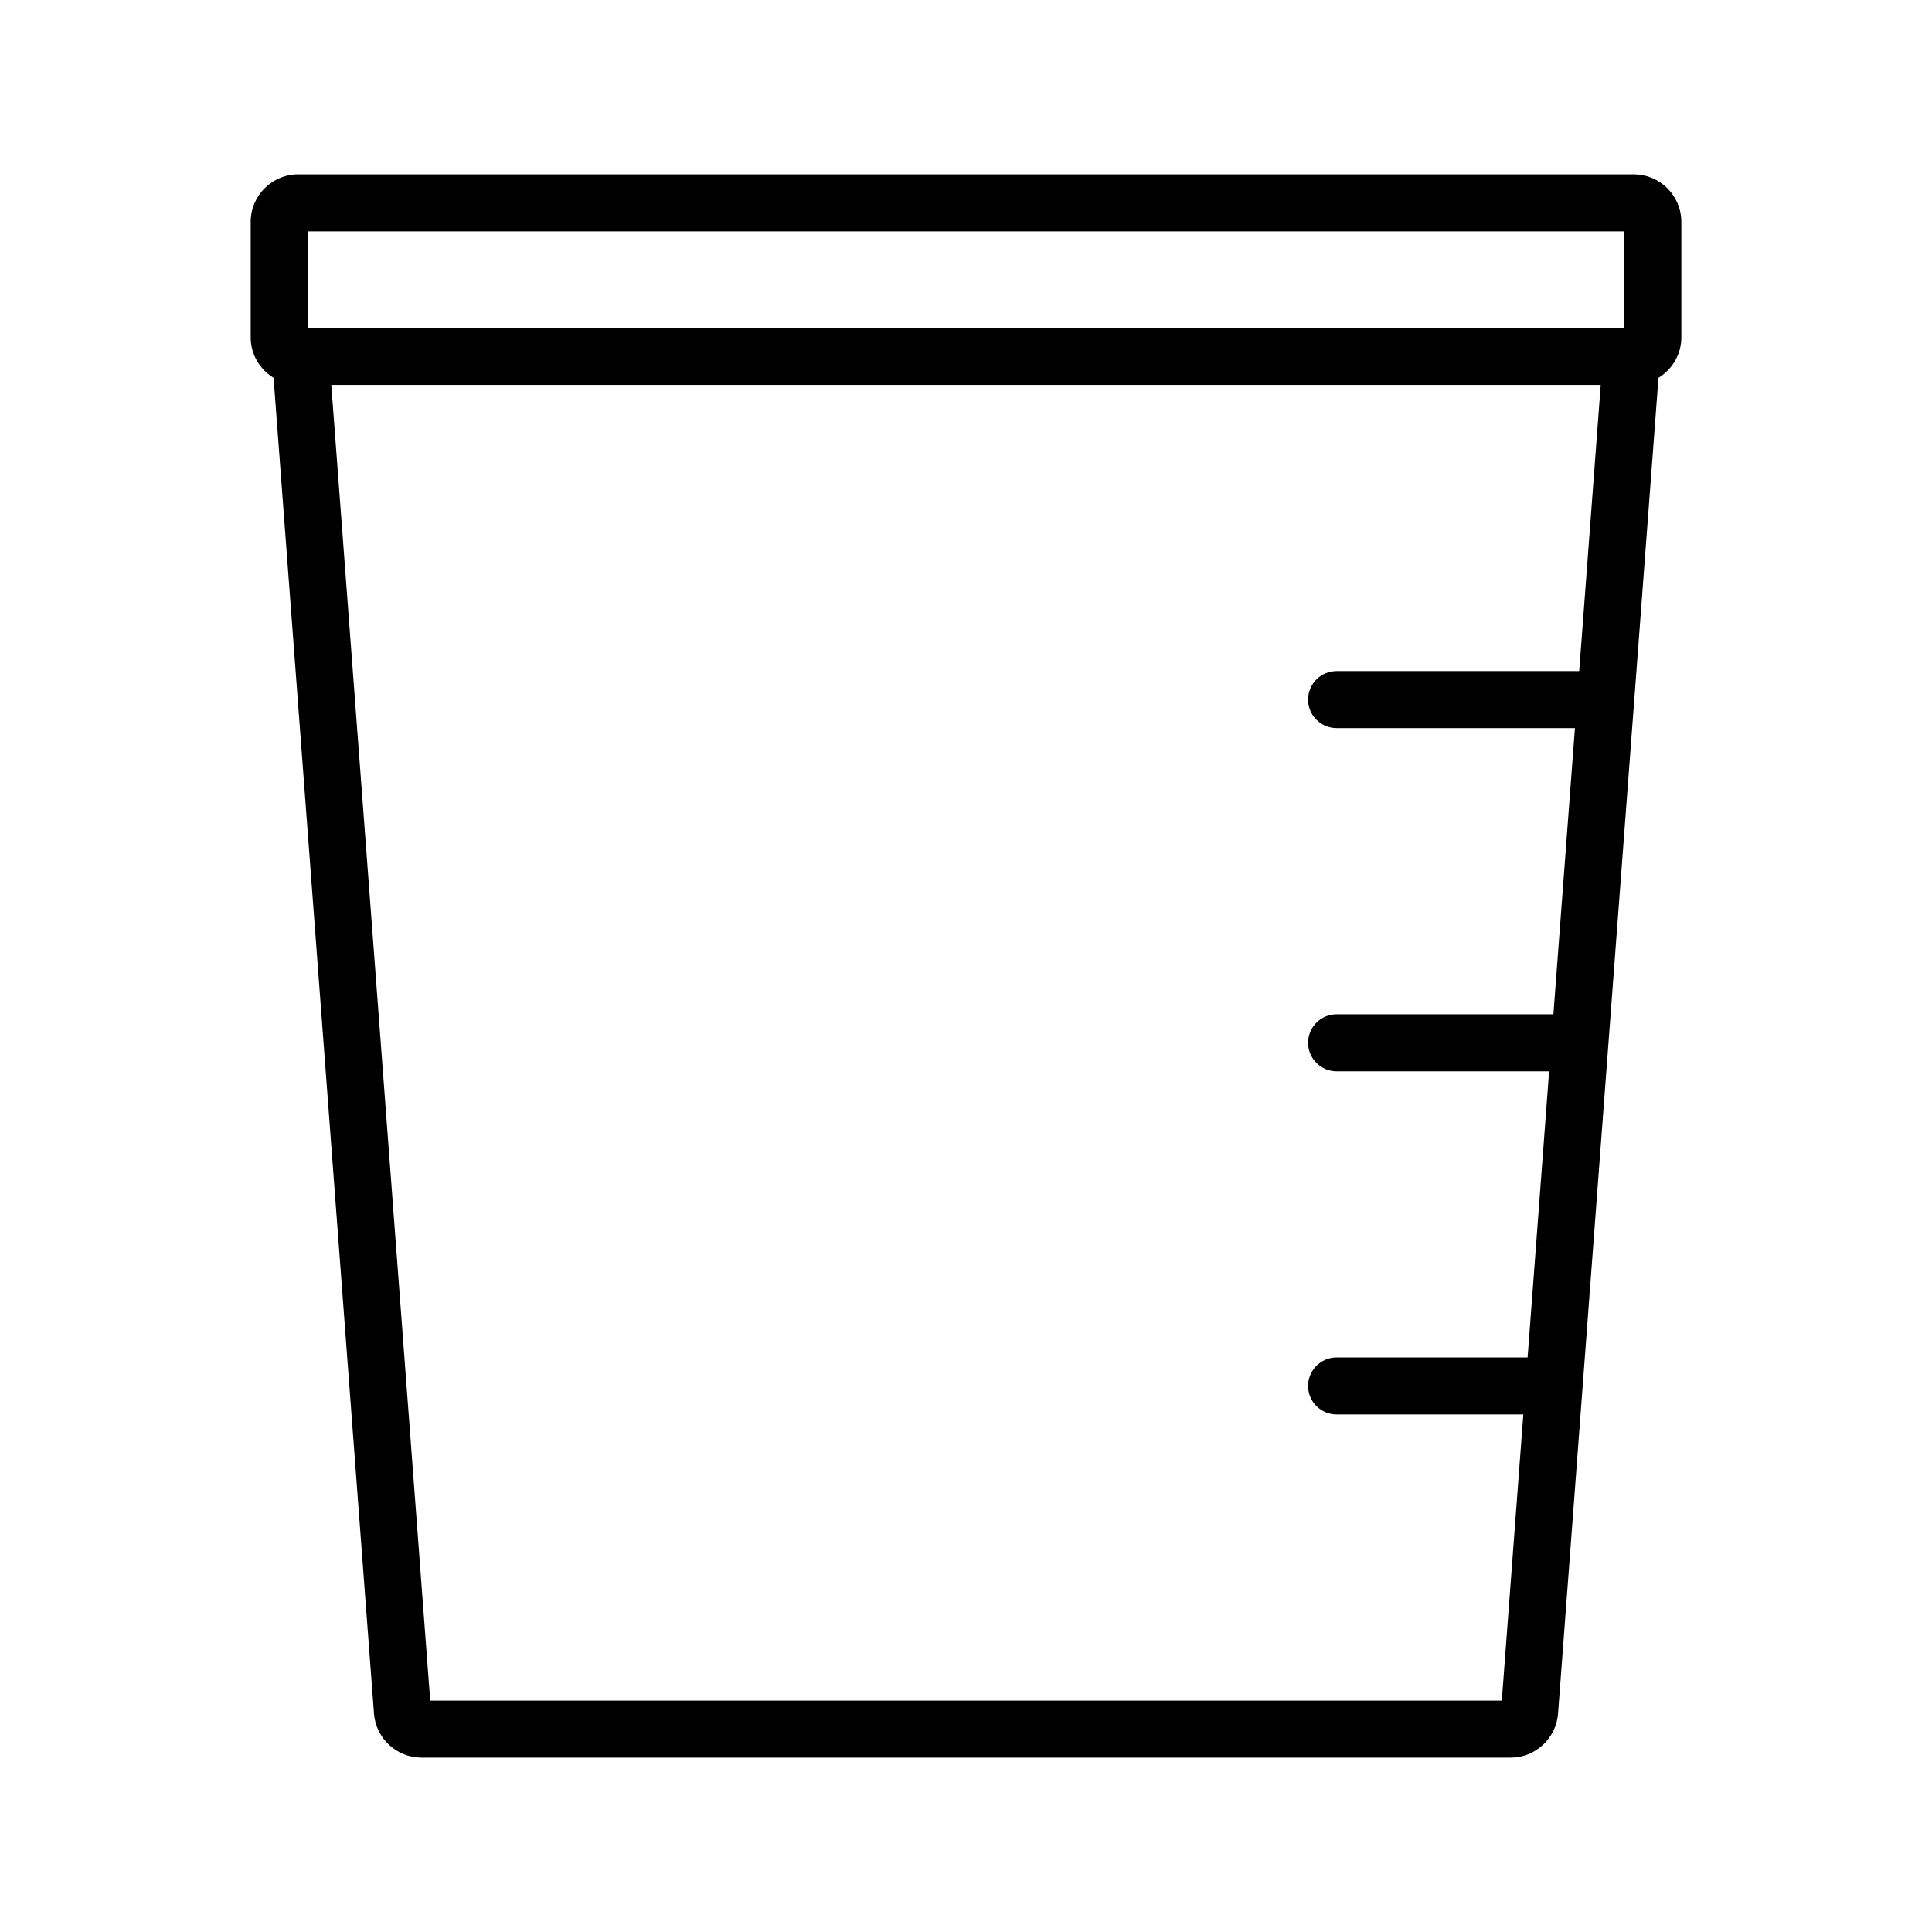 <?xml version="1.0" encoding="UTF-8"?>
<!-- Uploaded to: ICON Repo, www.iconrepo.com, Generator: ICON Repo Mixer Tools -->
<svg fill="#000000" width="800px" height="800px" version="1.1" viewBox="144 144 512 512" xmlns="http://www.w3.org/2000/svg">
 <path d="m576.97 190.2h-353.94c-6.945 0-12.594 5.652-12.594 12.594v30.613c0 4.543 2.441 8.5 6.062 10.715l26.617 354.02c0.488 6.535 6.004 11.652 12.559 11.652h288.66c6.555 0 12.07-5.117 12.562-11.652l26.617-354.02c3.617-2.215 6.059-6.168 6.059-10.711v-30.613c-0.008-6.945-5.652-12.594-12.602-12.594zm-14.465 131.64h-64.289c-4.172 0-7.559 3.383-7.559 7.559 0 4.176 3.387 7.559 7.559 7.559h63.156l-5.703 75.836-57.453-0.004c-4.172 0-7.559 3.387-7.559 7.559s3.387 7.559 7.559 7.559h56.316l-5.699 75.828h-50.617c-4.172 0-7.559 3.387-7.559 7.559s3.387 7.559 7.559 7.559h49.48l-5.703 75.828h-283.98l-26.215-348.68h336.41zm11.945-90.949h-348.9v-25.574h348.9z"/>
</svg>